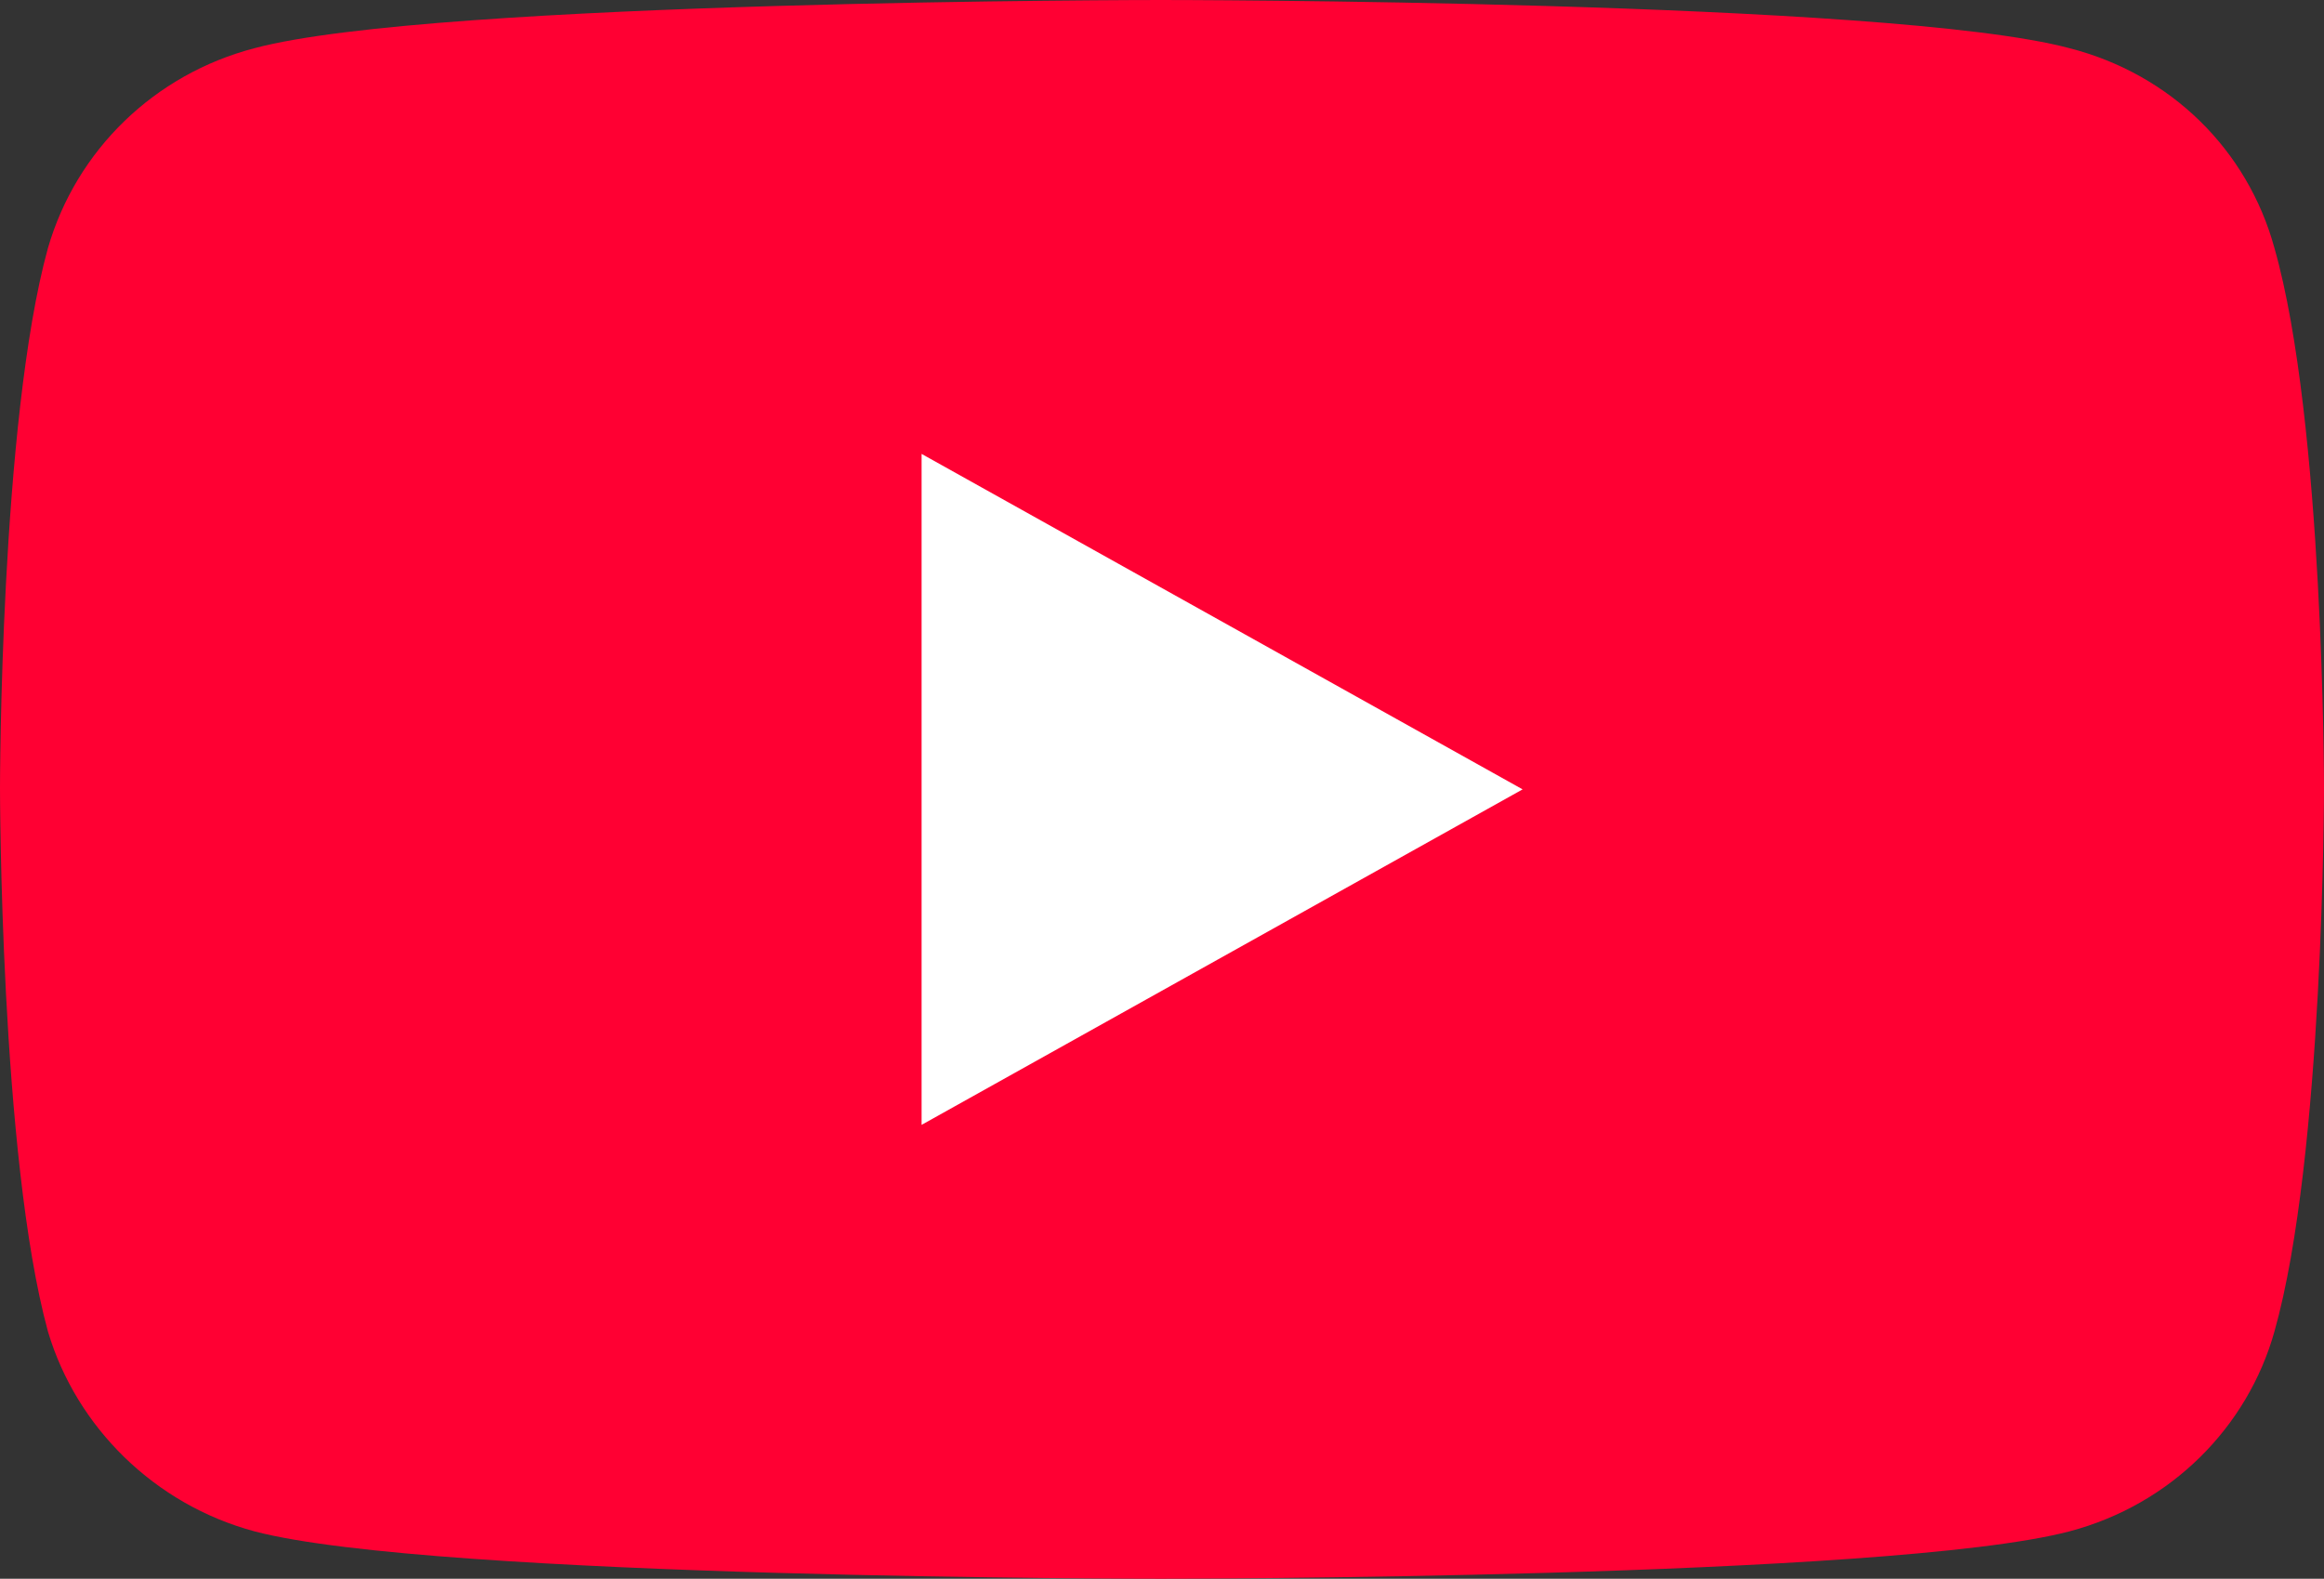 <svg width="78" height="53" viewBox="0 0 78 53" fill="none" xmlns="http://www.w3.org/2000/svg">
<rect x="0" y="0" width="78" height="53" fill="#333333" stroke="none"/>
<g clip-path="url(#clip0_109_569)">
<path d="M38.959 53C38.959 53 63.394 53 69.455 51.41C72.867 50.509 75.434 47.912 76.335 44.706C78 38.822 78 26.447 78 26.447C78 26.447 78 14.151 76.335 8.321C75.434 5.035 72.867 2.491 69.455 1.617C63.394 0 38.959 0 38.959 0C38.959 0 14.579 0 8.545 1.617C5.187 2.491 2.566 5.035 1.611 8.321C0 14.151 0 26.447 0 26.447C0 26.447 0 38.822 1.611 44.706C2.566 47.912 5.187 50.509 8.545 51.41C14.579 53 38.959 53 38.959 53Z" fill="#FF0033"/>
<path d="M51.103 26.5L30.931 15.238V37.763L51.103 26.5Z" fill="white"/>
</g>
<defs>
<clipPath id="clip0_109_569">
<rect width="78" height="53" fill="white"/>
</clipPath>
</defs>
</svg>

